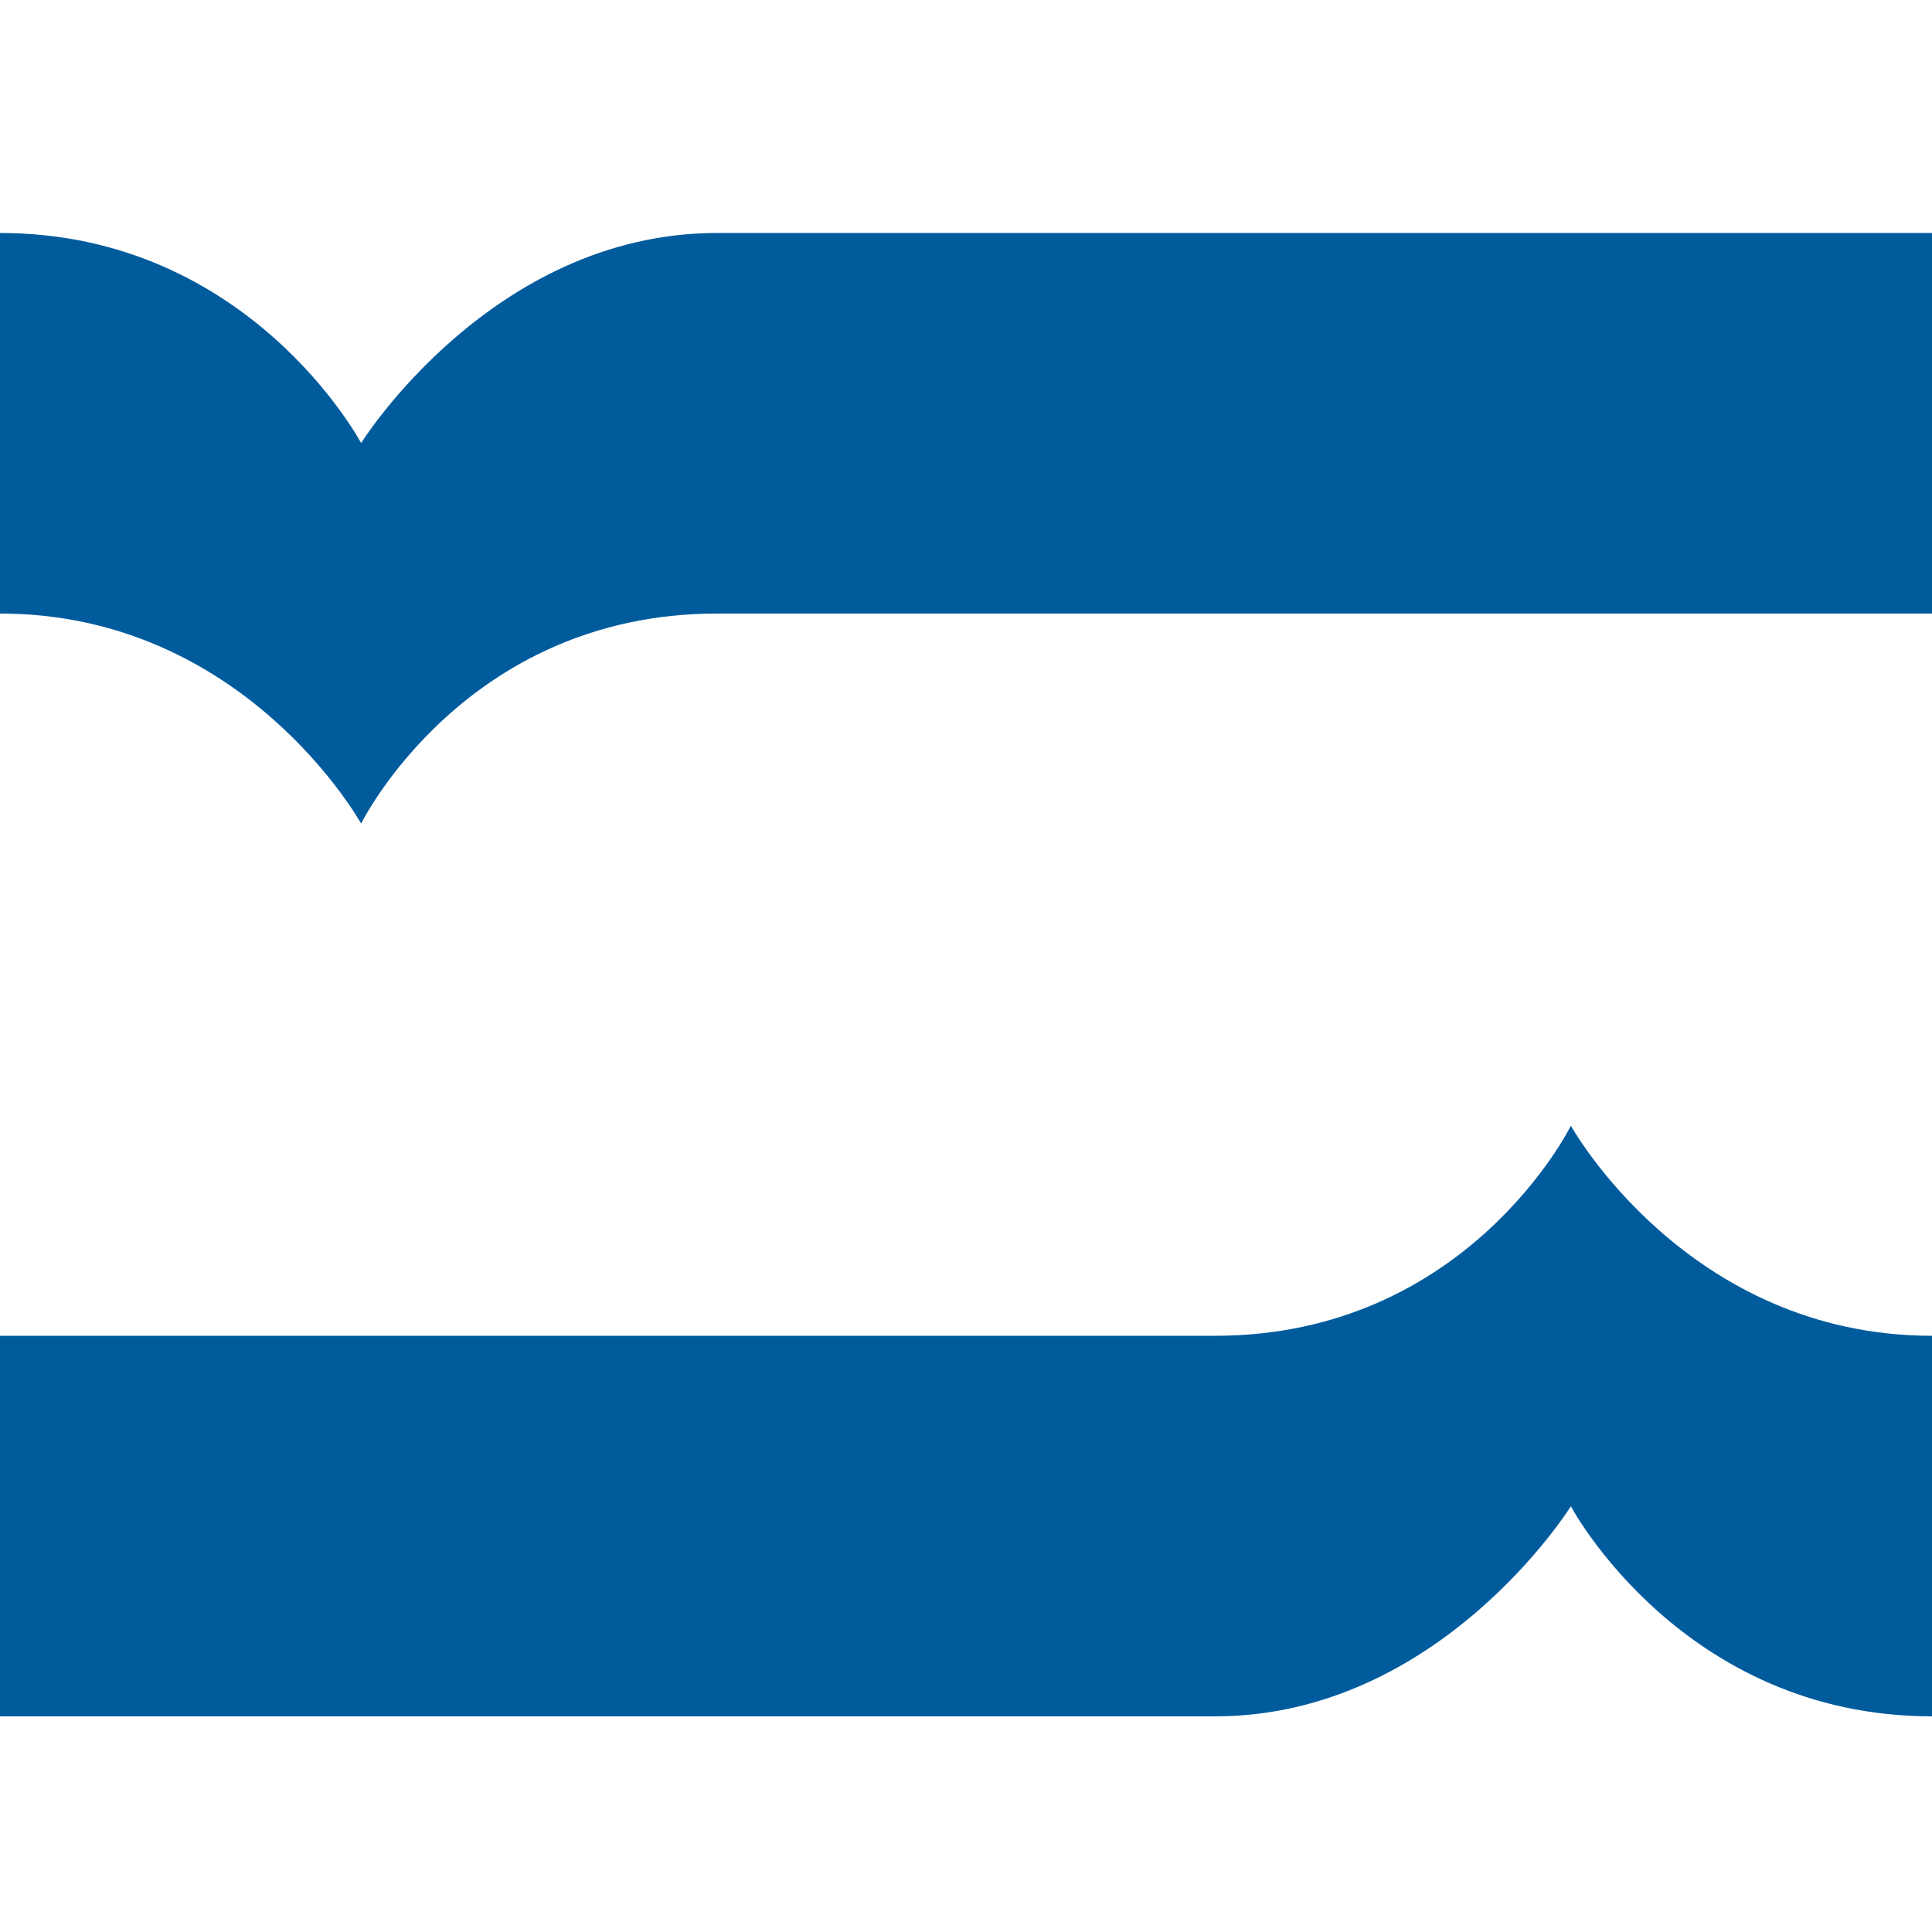 <svg xmlns="http://www.w3.org/2000/svg" version="1.1" xmlns:xlink="http://www.w3.org/1999/xlink" width="110.37" height="110.37"><svg id="SvgjsSvg1005" xmlns="http://www.w3.org/2000/svg" version="1.1" viewBox="0 0 110.37 110.37">
  <!-- Generator: Adobe Illustrator 29.7.0, SVG Export Plug-In . SVG Version: 2.1.1 Build 138)  -->
  <defs>
    <style>
      .st0 {
        fill: #005b9d;
      }
    </style>
  </defs>
  <path class="st0" d="M110.37,35.05H40.96c-14.42,0-20.33,12-20.33,12,0,0-6.65-12-20.63-12V13.31c14.26,0,20.63,12,20.63,12,0,0,7.48-12,20.33-12h69.41v21.74Z"></path>
  <path class="st0" d="M0,76.31h69.41c14.42,0,20.33-12,20.33-12,0,0,6.65,12,20.63,12v21.74c-14.26,0-20.63-12-20.63-12,0,0-7.48,12-20.33,12H0v-21.74Z"></path>
</svg><style>@media (prefers-color-scheme: light) { :root { filter: none; } }
@media (prefers-color-scheme: dark) { :root { filter: contrast(0.426) brightness(4); } }
</style></svg>
